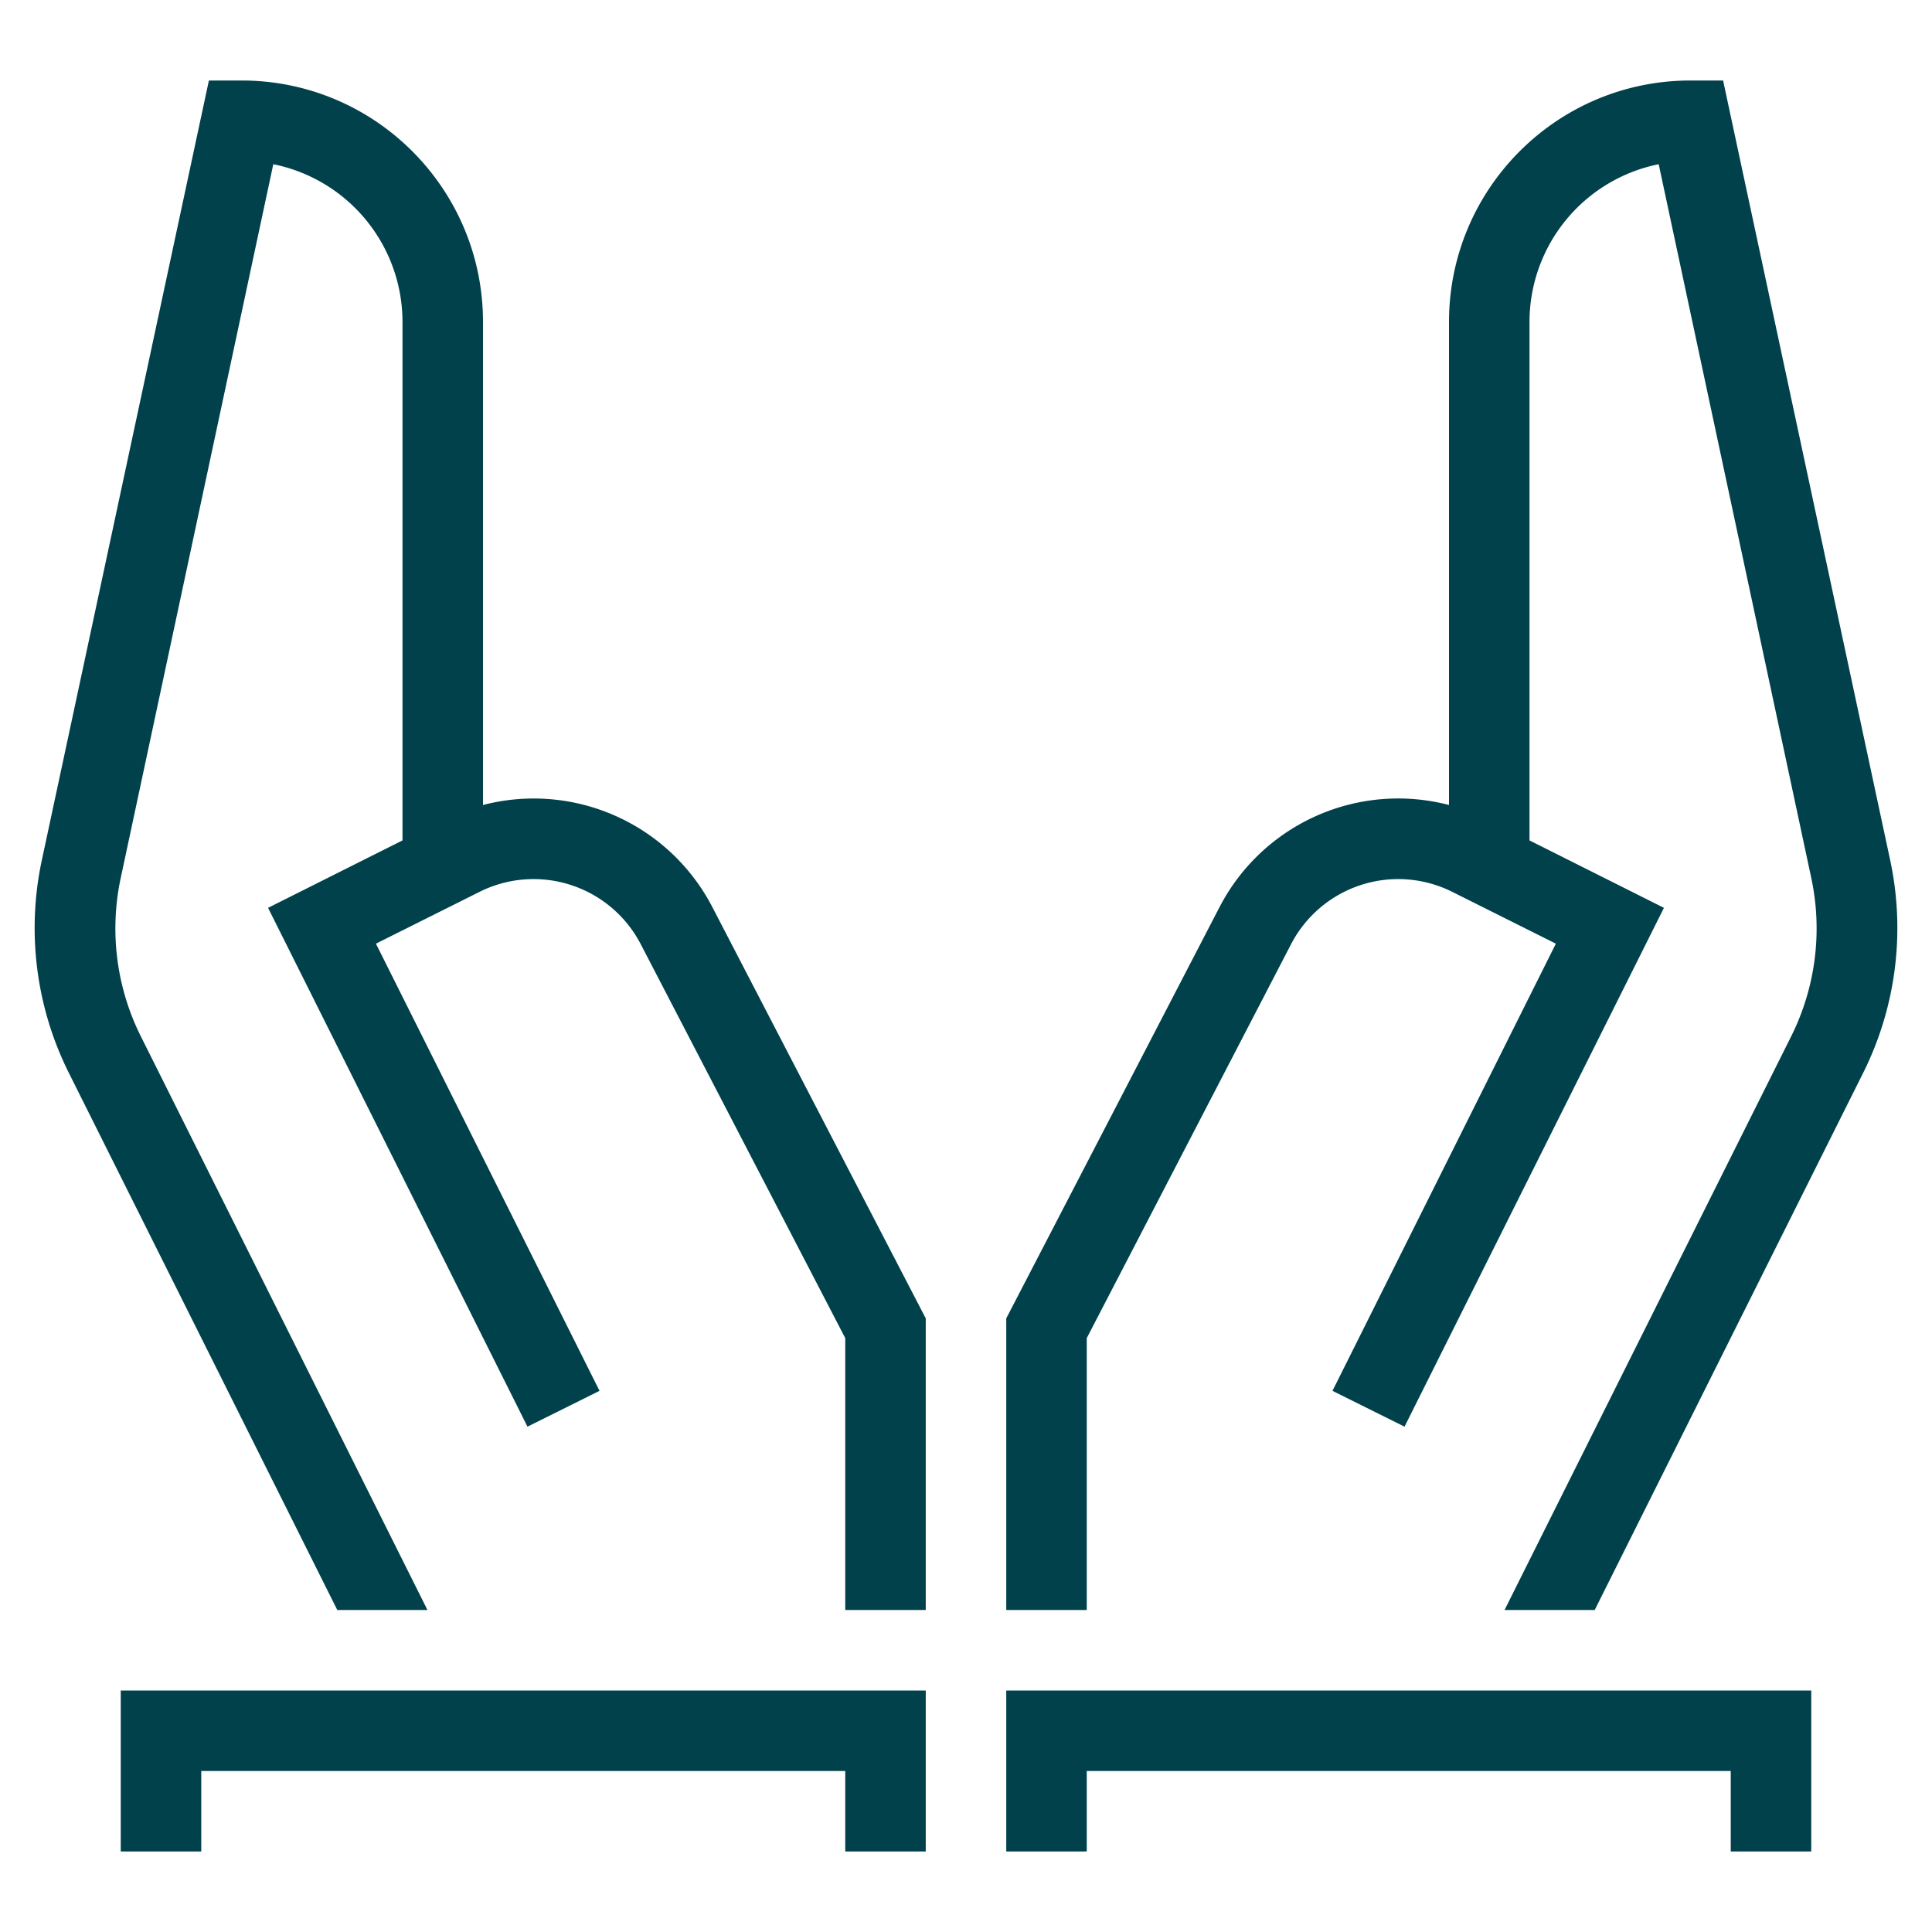 <svg width="96" height="96" viewBox="0 0 96 96" fill="none" xmlns="http://www.w3.org/2000/svg"><path fill-rule="evenodd" clip-rule="evenodd" d="M24 16v24a10 10 0 0111.4 5.08L46 65.51V80h-4V66.49L31.84 46.92a6 6 0 00-8-2.61l-5.16 2.58 11.11 22.22-3.58 1.78-12.89-25.78L20 41.76V16a8 8 0 00-6.42-7.84L6 43.62a12 12 0 001 7.88L21.24 80h-4.48L3.41 53.29a16.11 16.11 0 01-1.34-10.51L10.38 4H12c6.627 0 12 5.373 12 12zm69.93 26.78L85.62 4H84c-6.628 0-12 5.373-12 12v24a10 10 0 00-11.4 5.07L50 65.51V80h4V66.49l10.15-19.57a6 6 0 018-2.61l5.16 2.58-11.1 22.22 3.58 1.78 12.89-25.78L76 41.76V16a8 8 0 016.42-7.84L90 43.62a12 12 0 01-1 7.88L74.76 80h4.48l13.35-26.71a16.11 16.11 0 001.34-10.51zM10 92H6v-8h40v8h-4v-4H10v4zm44 0h-4v-8h40v8h-4v-4H54v4z" fill="#00414B"/></svg>